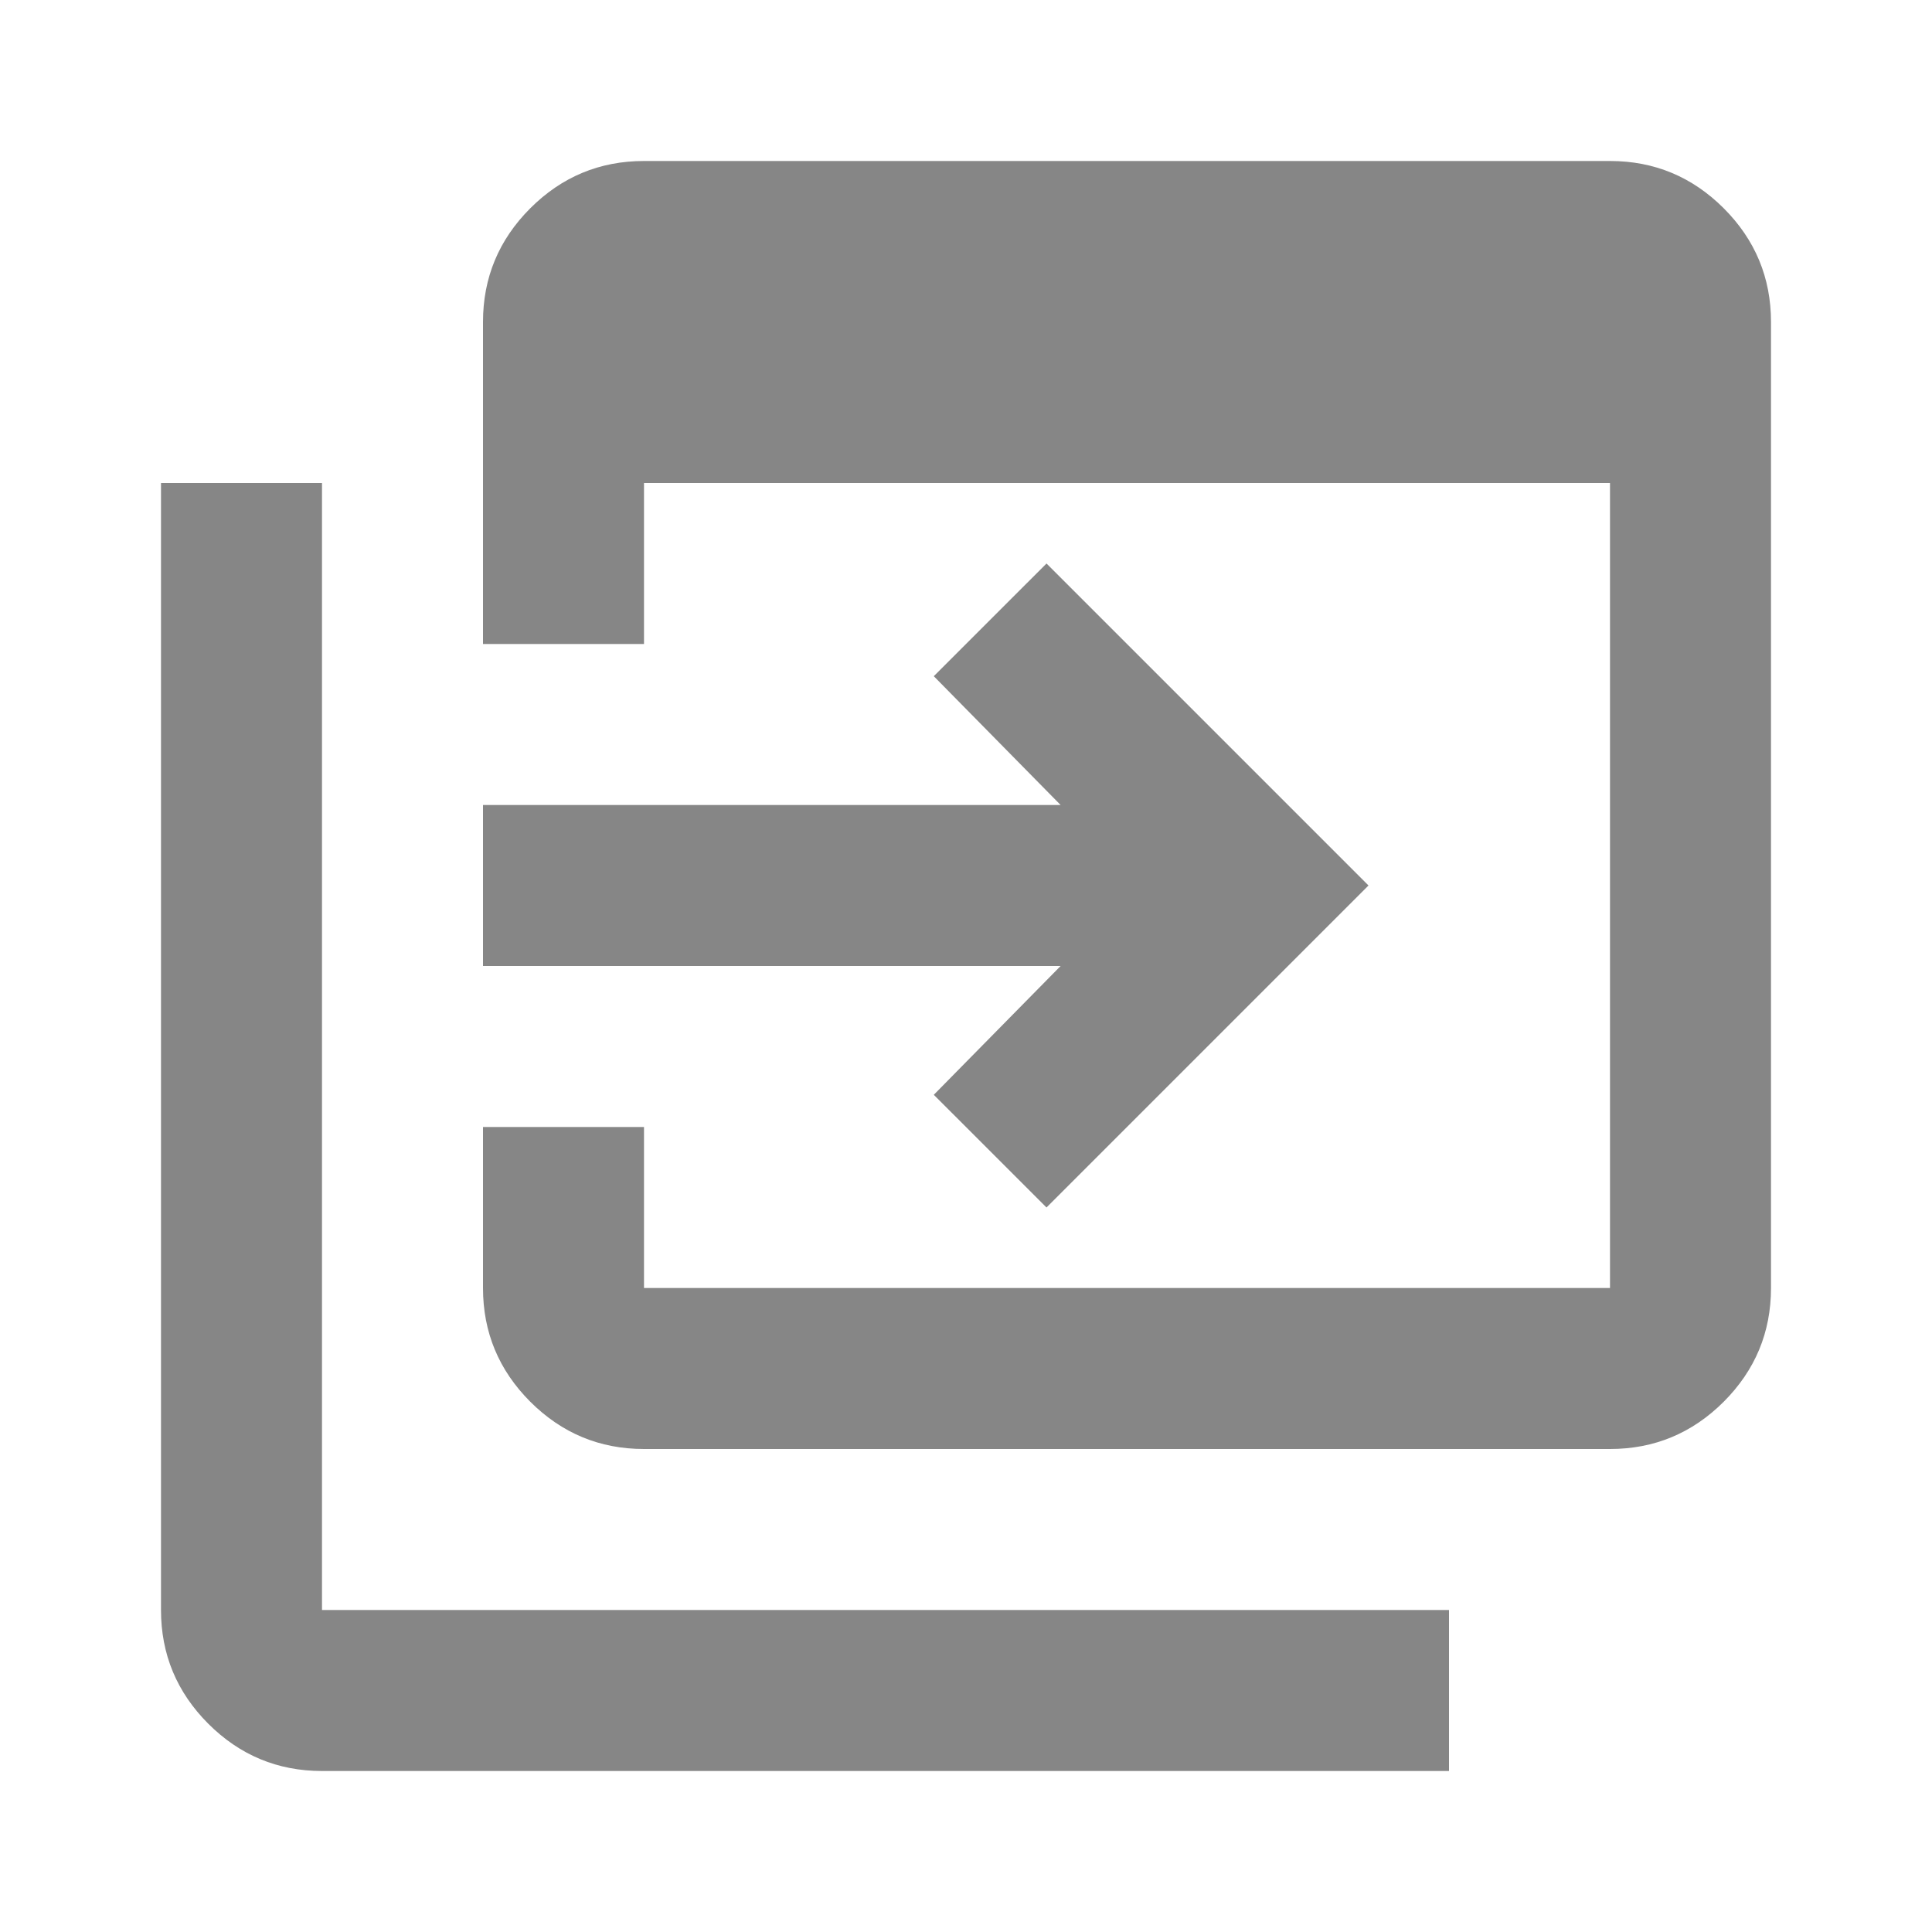 <svg width="30" height="30" viewBox="0 0 30 30" fill="none" xmlns="http://www.w3.org/2000/svg">
<mask id="mask0_15723_31963" style="mask-type:alpha" maskUnits="userSpaceOnUse" x="0" y="0" width="30" height="30">
<rect width="30" height="30" fill="#D9D9D9"/>
</mask>
<g mask="url(#mask0_15723_31963)">
<path d="M10 22.5C9.312 22.5 8.724 22.255 8.234 21.766C7.745 21.276 7.5 20.688 7.5 20V17.5H10V20H25V7.5H10V10H7.5V5C7.5 4.312 7.745 3.724 8.234 3.234C8.724 2.745 9.312 2.5 10 2.5H25C25.688 2.5 26.276 2.745 26.766 3.234C27.255 3.724 27.5 4.312 27.5 5V20C27.5 20.688 27.255 21.276 26.766 21.766C26.276 22.255 25.688 22.5 25 22.5H10ZM5 27.5C4.312 27.5 3.724 27.255 3.234 26.766C2.745 26.276 2.5 25.688 2.5 25V7.5H5V25H22.5V27.5H5ZM16.25 18.75L14.5 17L16.469 15H7.5V12.5H16.469L14.5 10.5L16.25 8.75L21.25 13.75L16.25 18.75Z" fill="#868686"/>
</g>
</svg>

